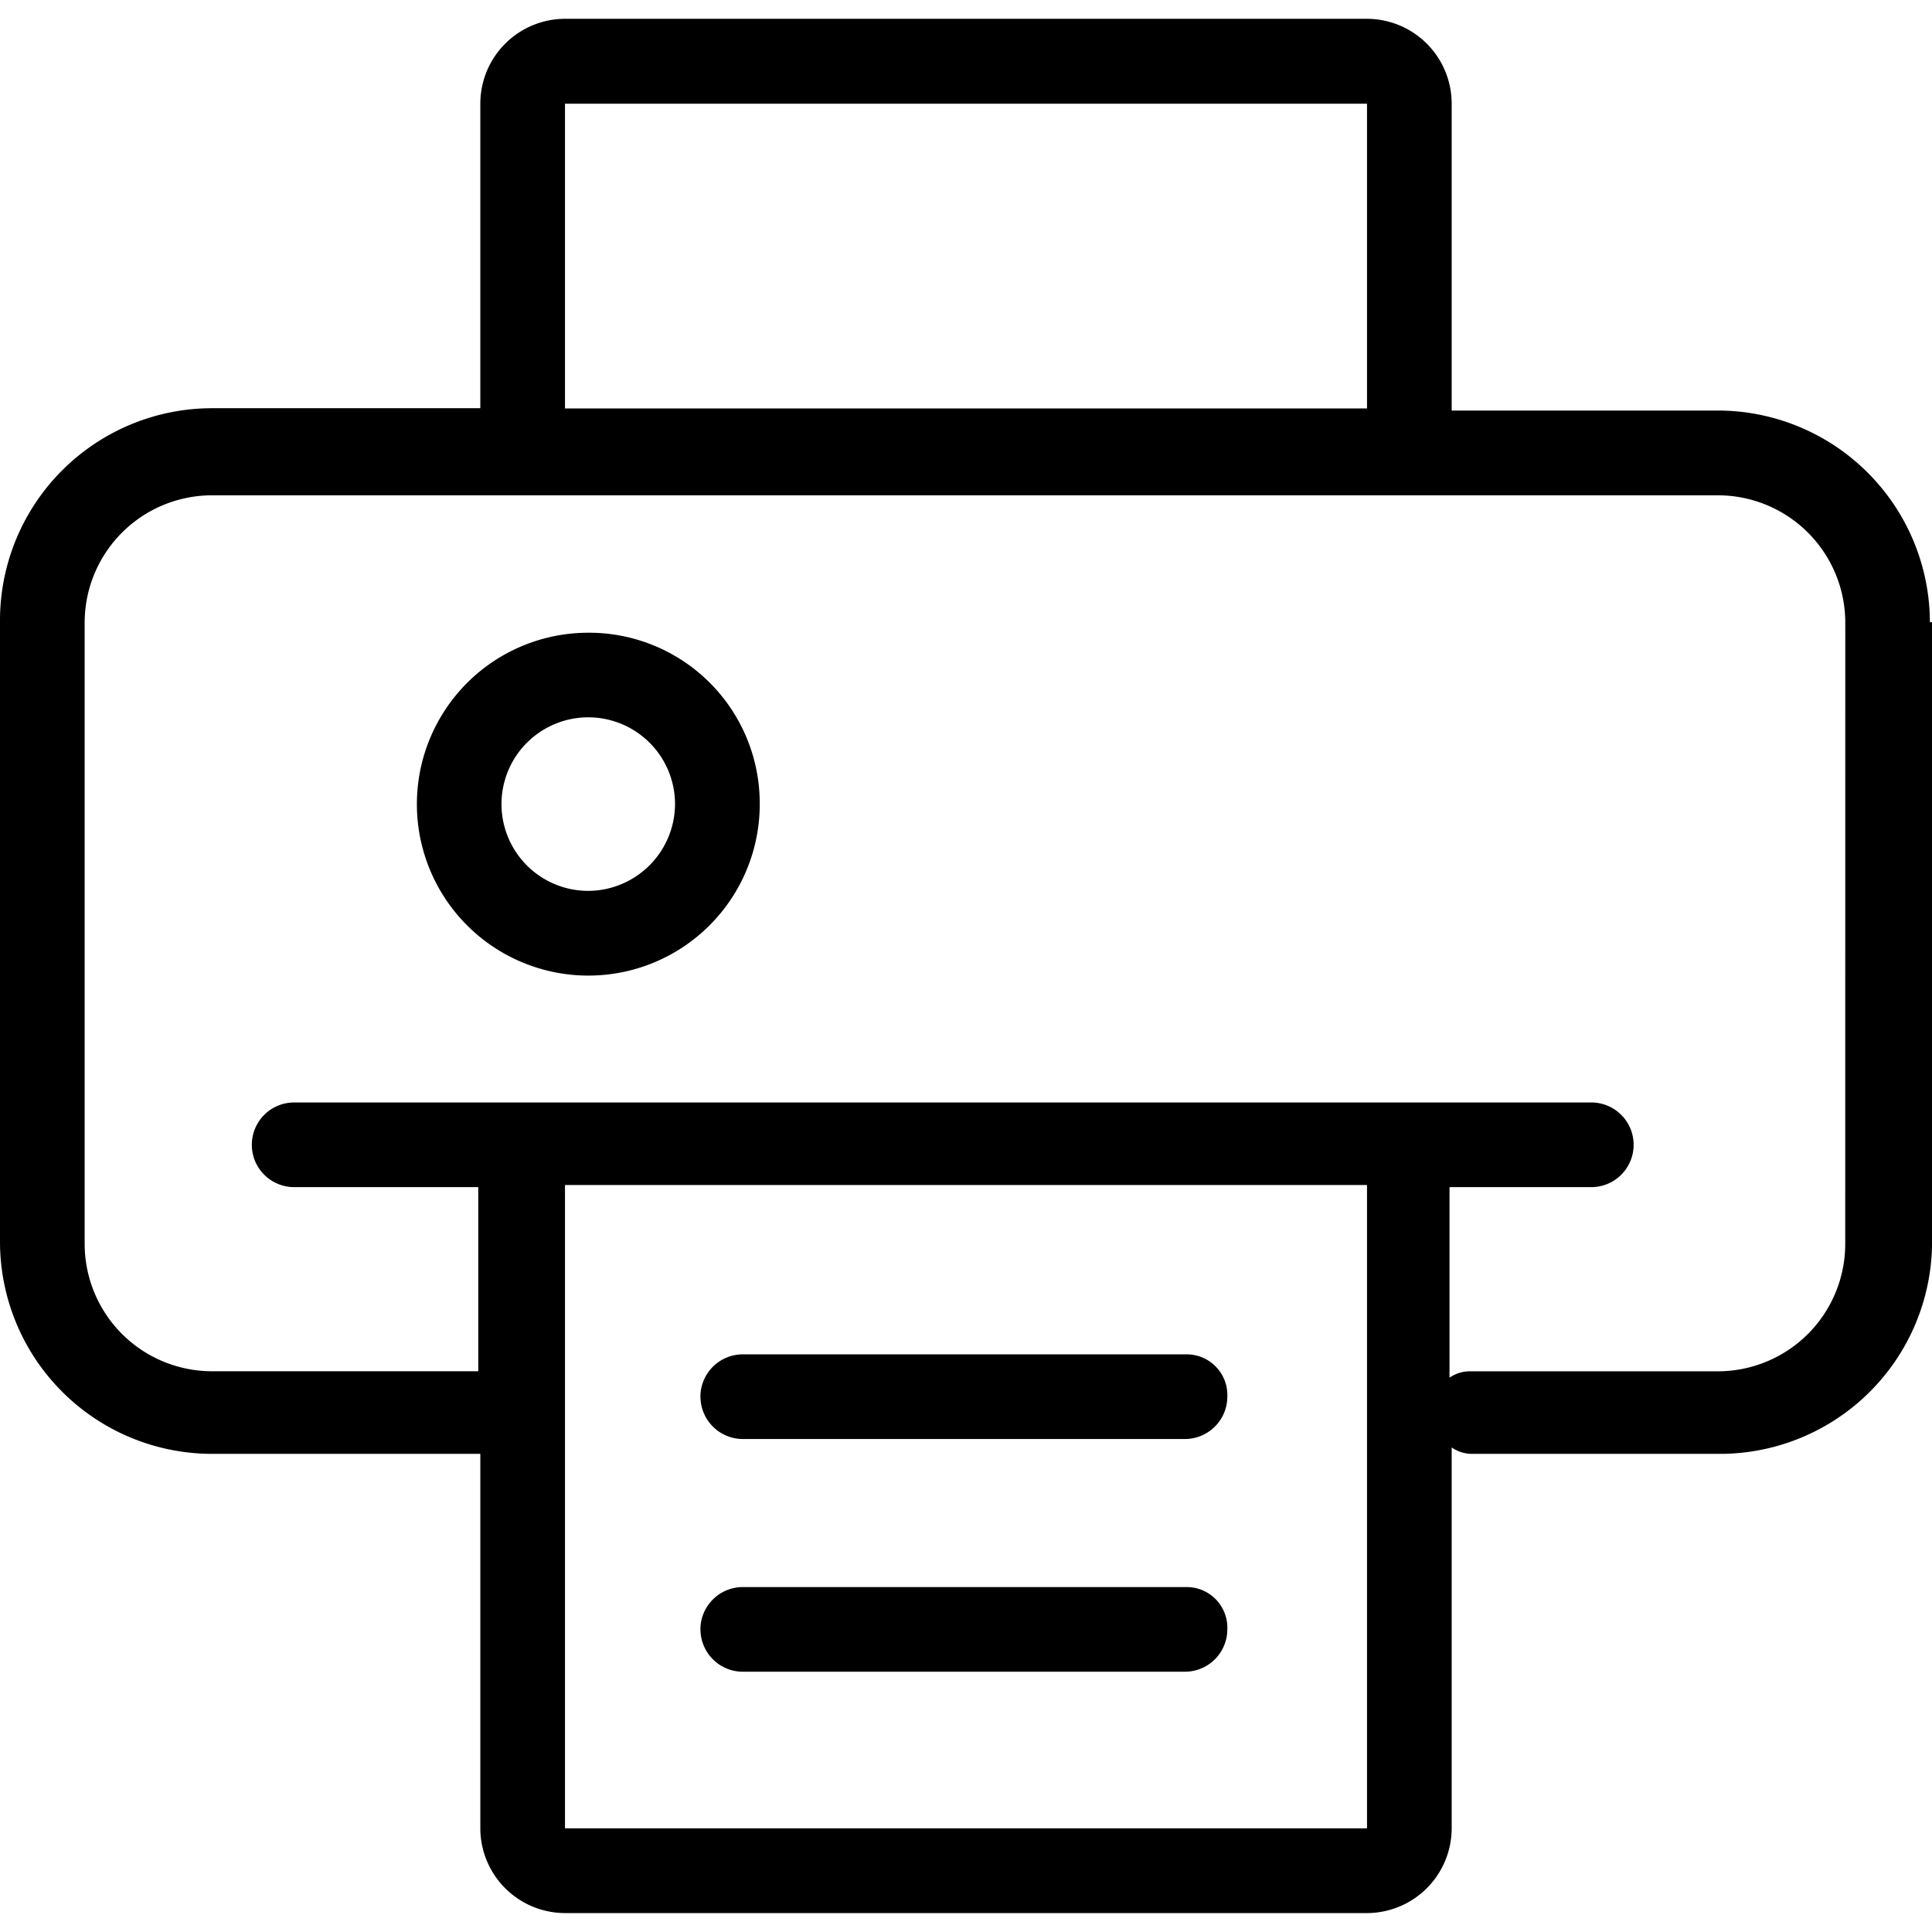 <svg xmlns="http://www.w3.org/2000/svg" viewBox="0 0 348.69 341.82" width="55" height="55"><path d="M2201.48 335.89a38.3 38.3 0 0 0-38.19-38.19h-48.12v-55.38a15.32 15.32 0 0 0-15.28-15.32h-144.75a15.32 15.32 0 0 0-15.28 15.28v55h-48.5a38.3 38.3 0 0 0-38.19 38.19v112.32a38.3 38.3 0 0 0 38.19 38.21h48.5v67.6a15.32 15.32 0 0 0 15.28 15.28h144.75a15.32 15.32 0 0 0 15.28-15.28v-68.76a6.45 6.45 0 0 0 3.83 1.16h44.68a38.3 38.3 0 0 0 38.19-38.19v-111.92zm-246.34-93.57h144.75v55h-144.75zm144.75 311.27h-144.75v-116.11h144.75zm86.31-105.41a23 23 0 0 1-22.92 22.92h-44.68a6.45 6.45 0 0 0-3.82 1.15v-34.39h25.59a7.64 7.64 0 0 0 0-15.28h-234.11a7.64 7.64 0 0 0 0 15.28h33.23v33.23h-48.12a23 23 0 0 1-22.92-22.92v-112.28a23 23 0 0 1 22.91-22.89h271.93a23 23 0 0 1 22.92 22.92zm-206.62 27.5a7.66 7.66 0 0 1 7.64-7.64h80.2a7.34 7.34 0 0 1 7.26 7.64 7.66 7.66 0 0 1-7.64 7.64h-79.82a7.66 7.66 0 0 1-7.63-7.65zm0 42a7.66 7.66 0 0 1 7.64-7.64h80.2a7.34 7.34 0 0 1 7.26 7.64 7.66 7.66 0 0 1-7.64 7.64h-79.82a7.66 7.66 0 0 1-7.63-7.64zm-20.23-179.88a30.94 30.94 0 1 0 30.94 30.94 30.81 30.81 0 0 0-30.94-30.94zm0 46.59a15.66 15.66 0 1 1 15.65-15.66 15.73 15.73 0 0 1-15.65 15.66z" transform="translate(-1853.17 -227.04)"/></svg>